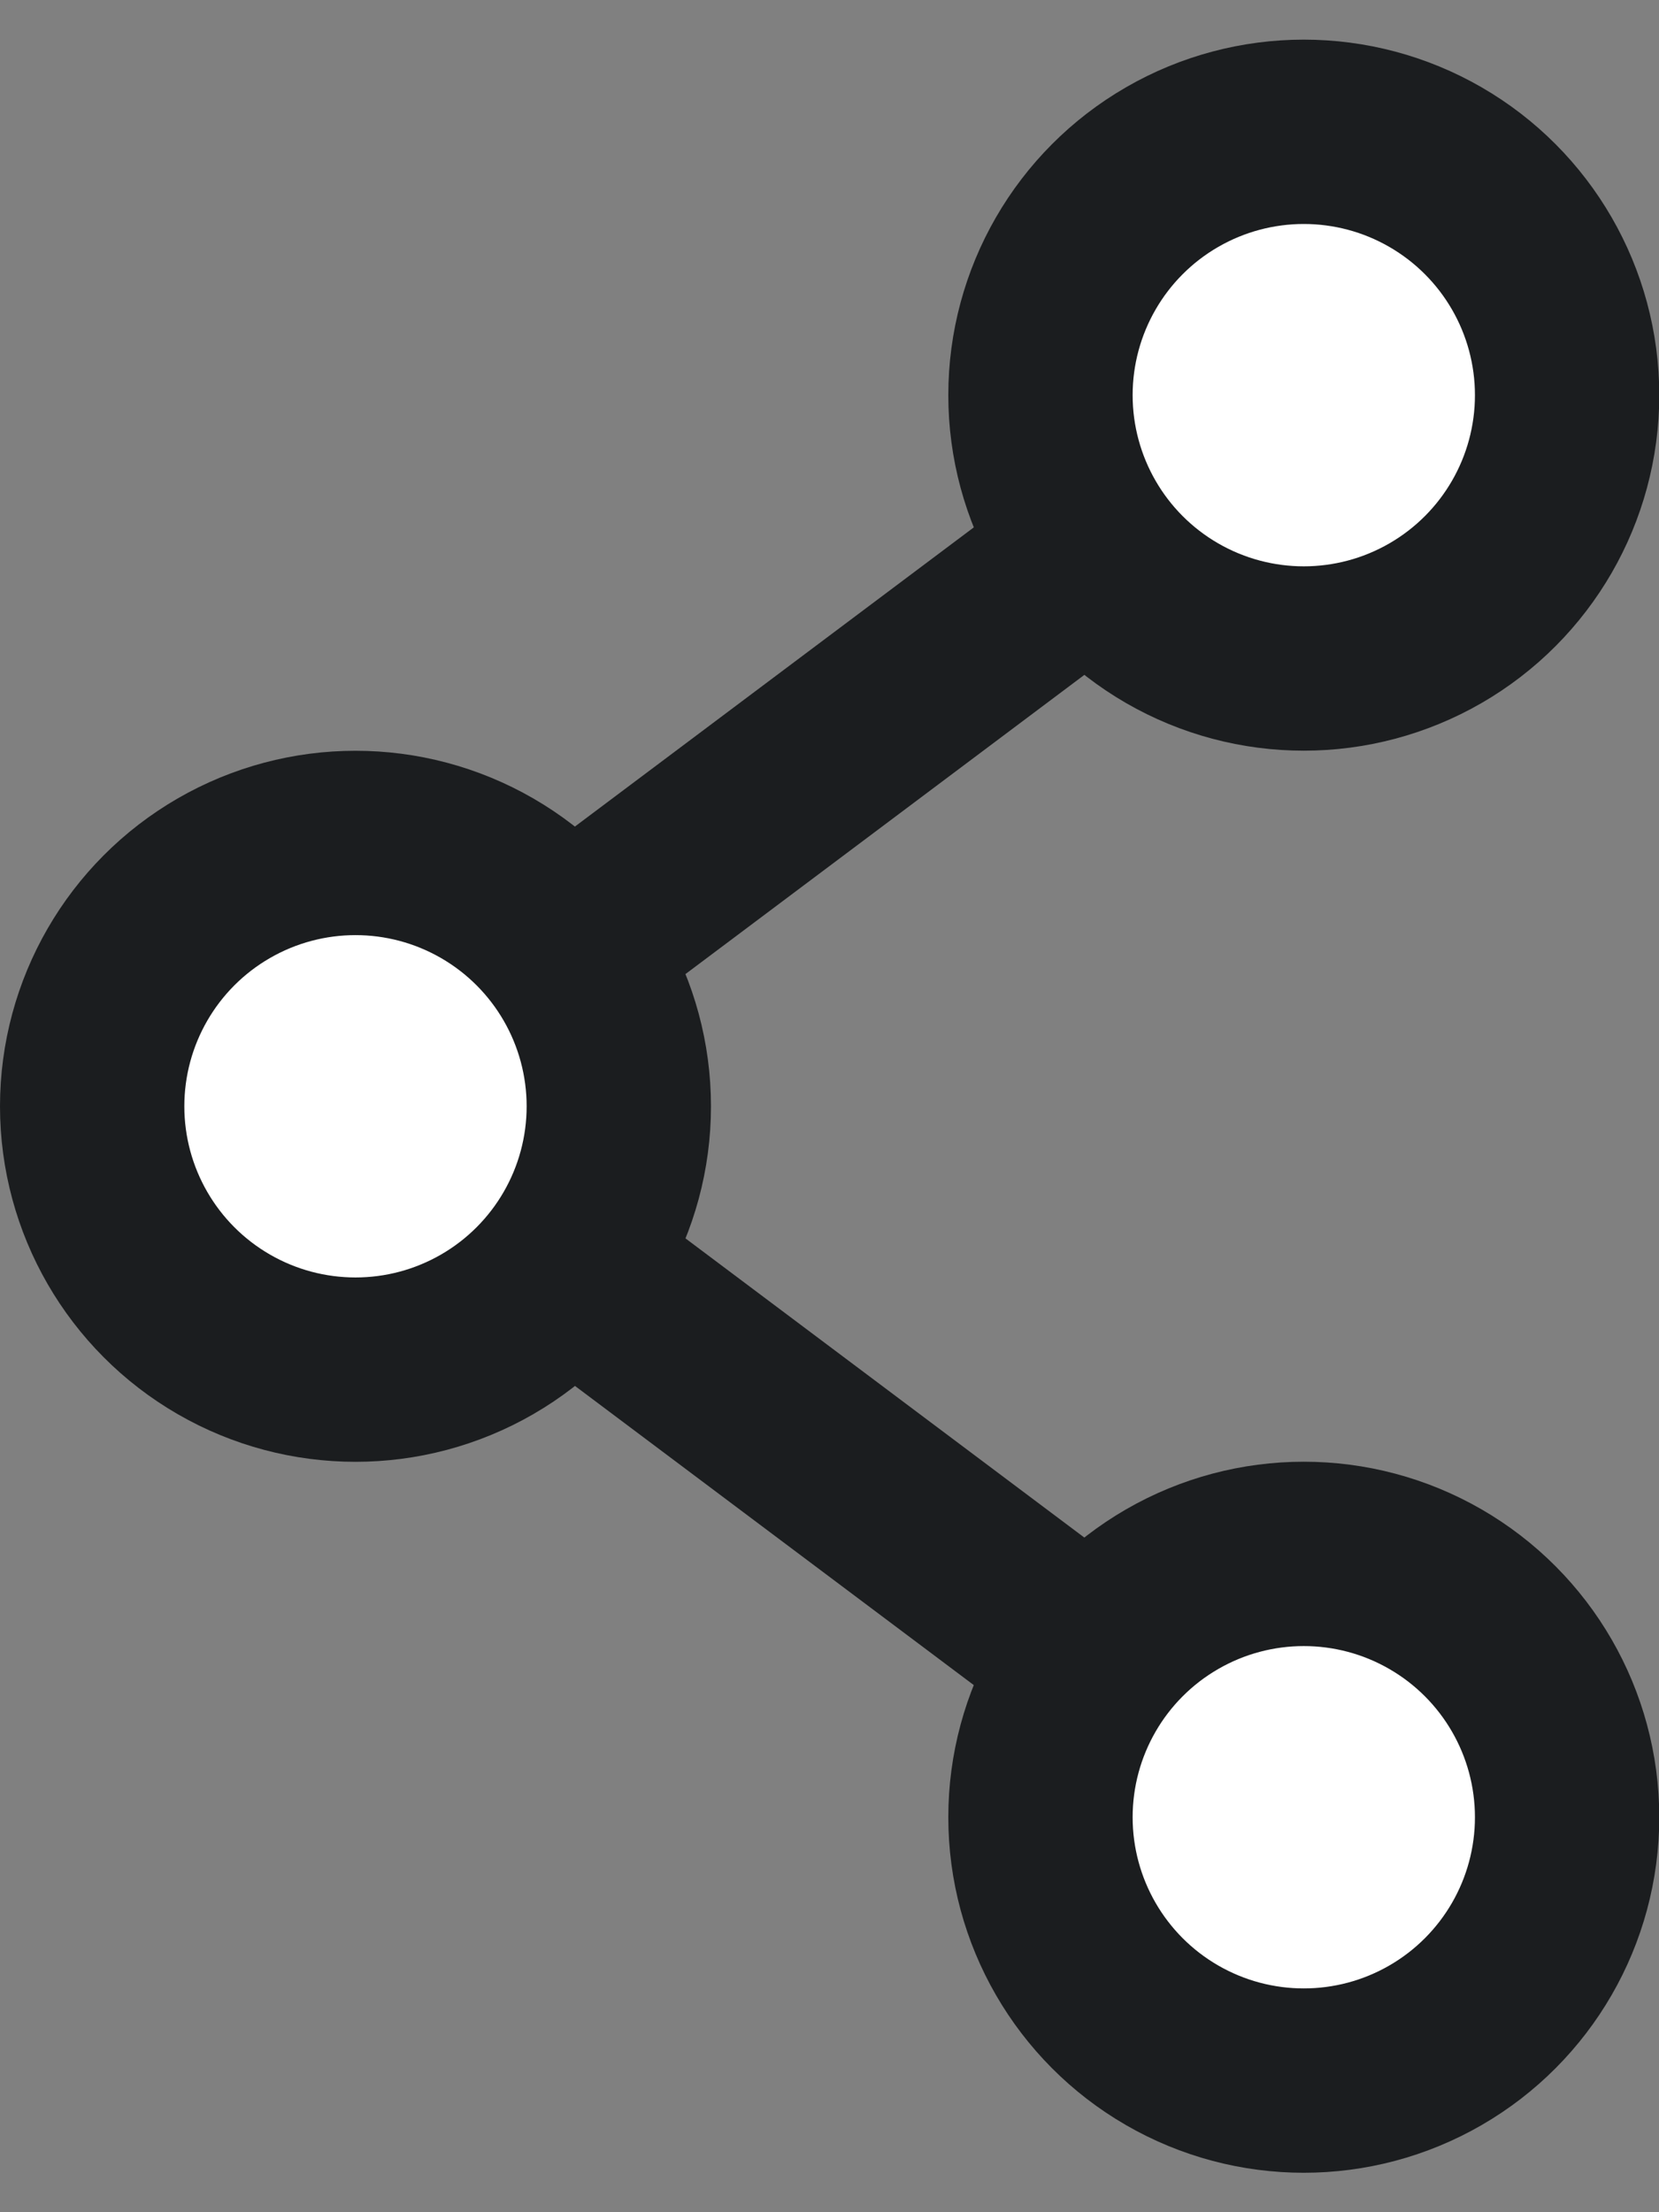 <svg width="18" height="24" viewBox="0 0 18 24" fill="none" xmlns="http://www.w3.org/2000/svg">
<rect x="0" y="0" width="18" height="24" fill="#808080" stroke="none"/>
<path d="M14.145 4.287L3.859 12.001L14.145 19.716" stroke="#1B1D1F" stroke-width="2"/>
<circle cx="14.146" cy="4.287" r="2.857" fill="white" stroke="#1B1D1F" stroke-width="2"/>
<circle cx="3.857" cy="12.002" r="2.857" fill="white" stroke="#1B1D1F" stroke-width="2"/>
<circle cx="14.146" cy="19.715" r="2.857" fill="white" stroke="#1B1D1F" stroke-width="2"/>
</svg>
